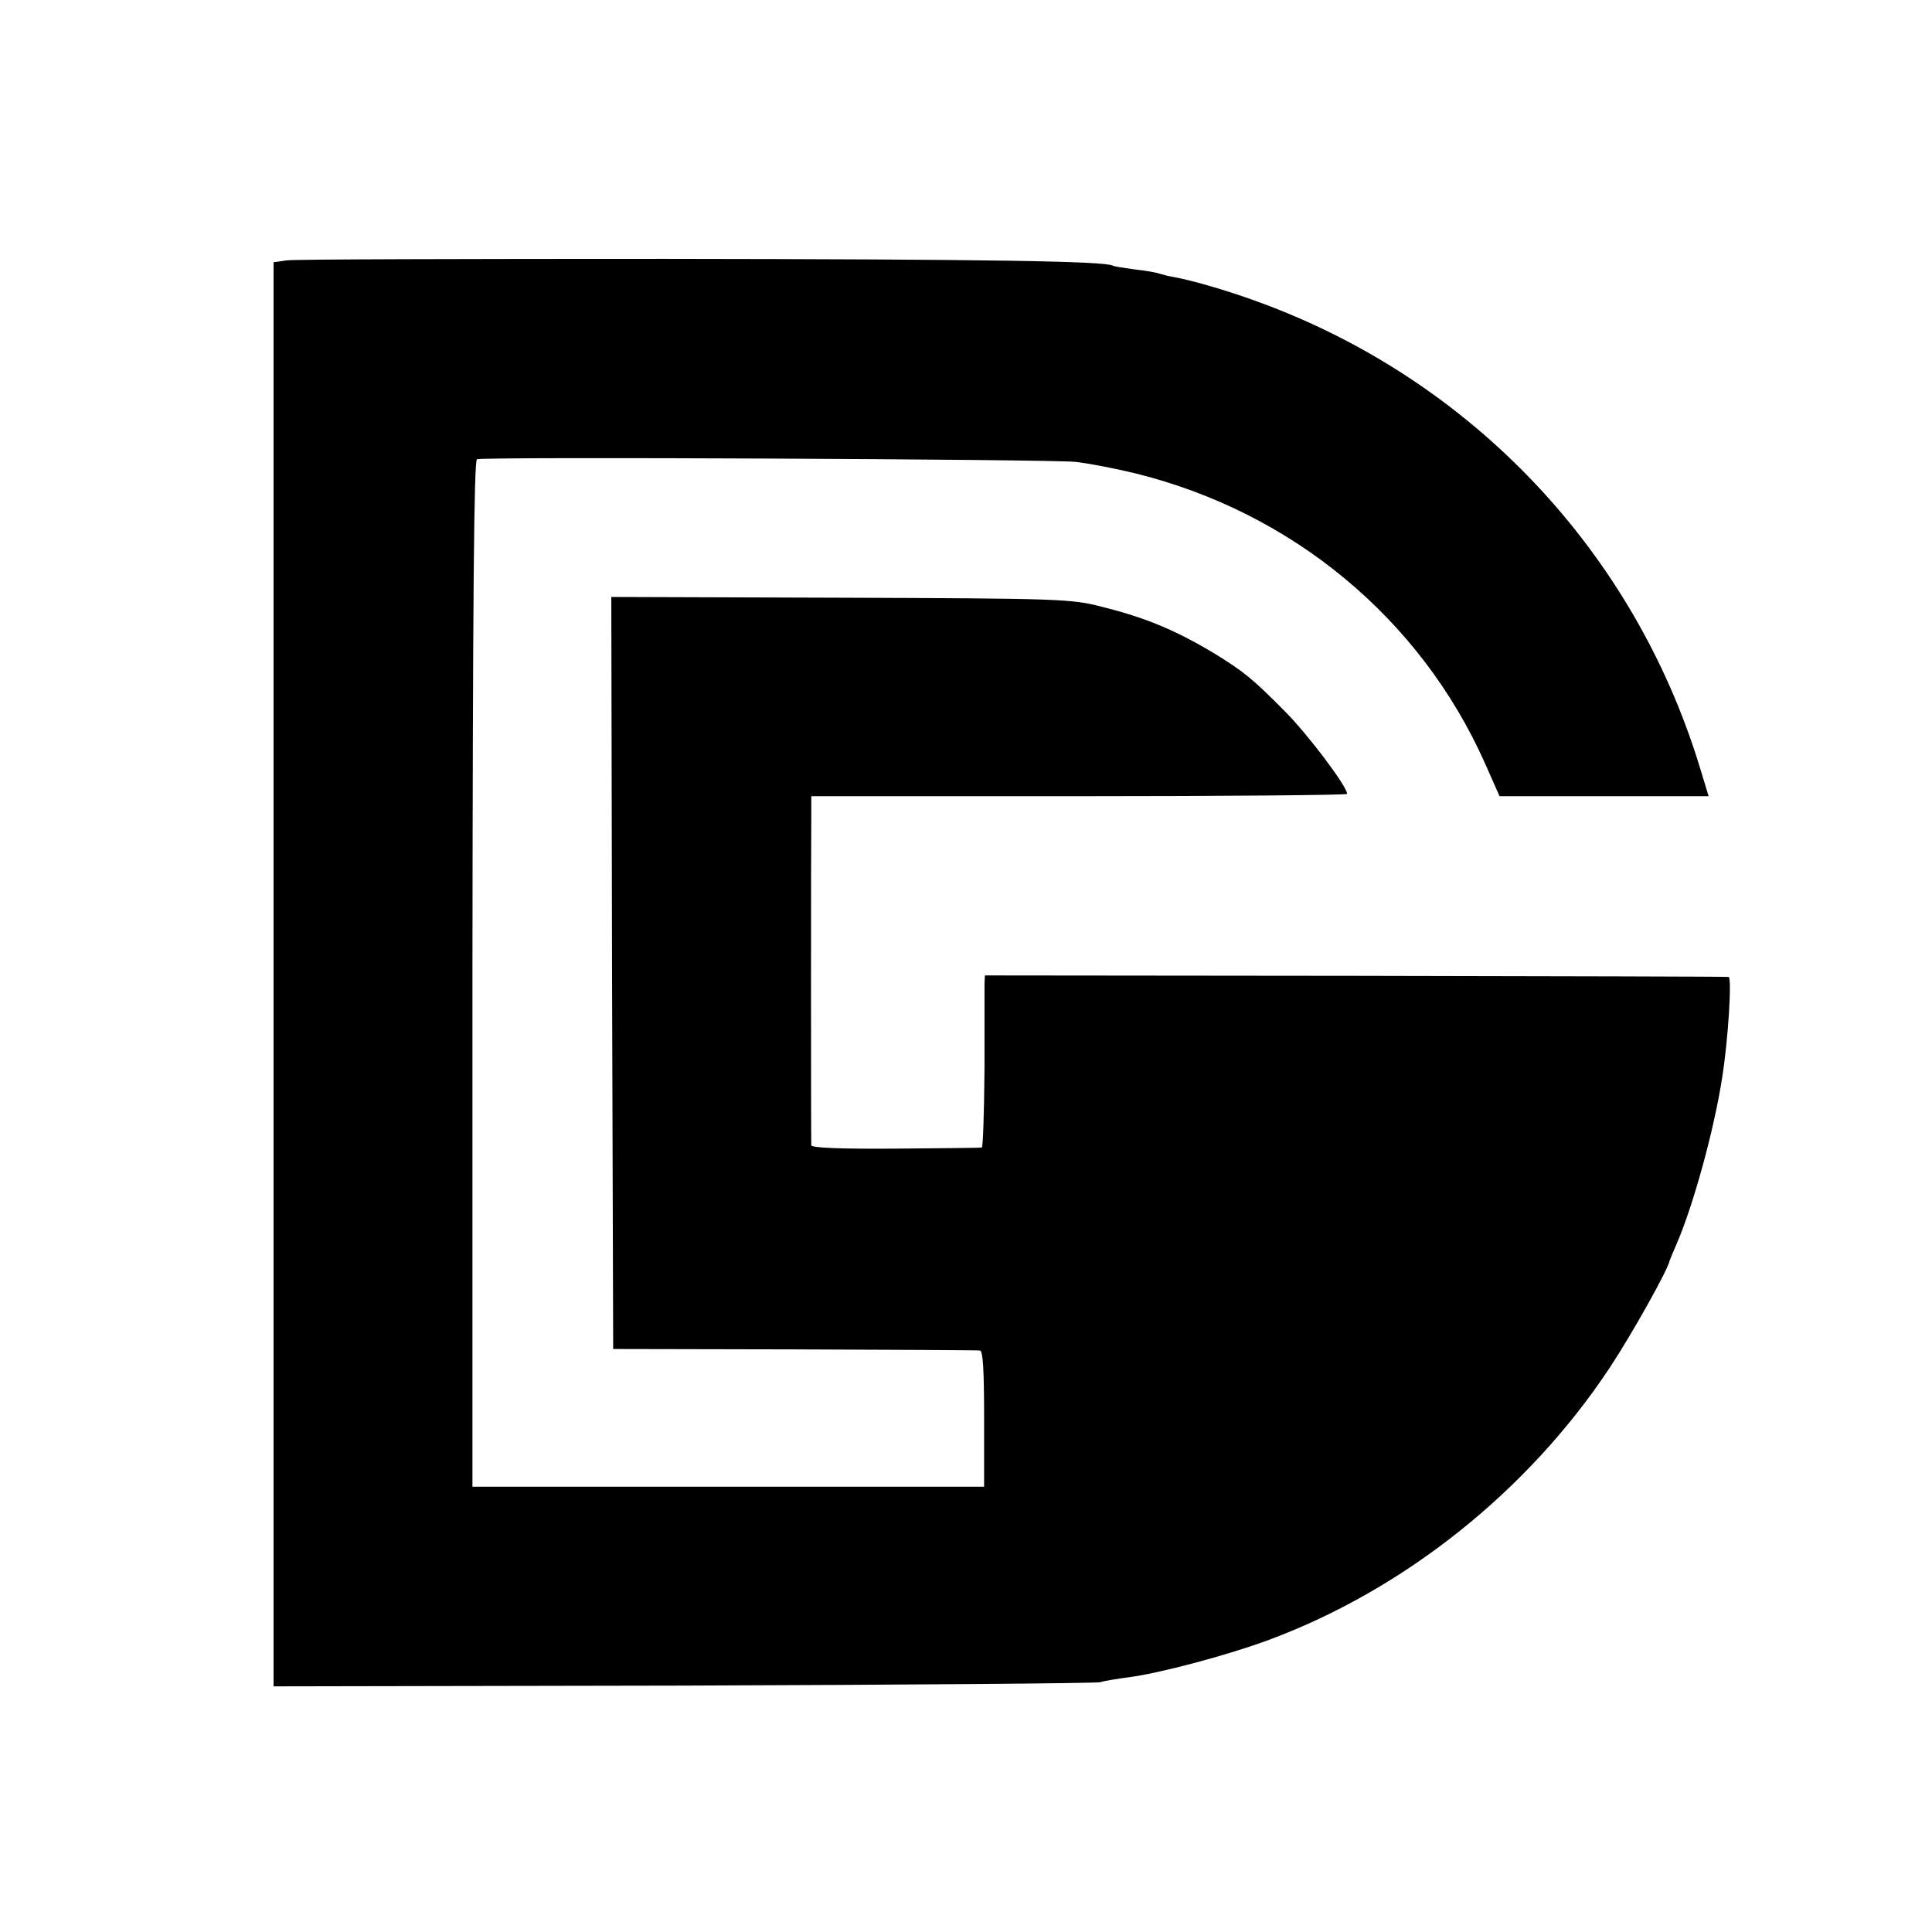 <?xml version="1.0" standalone="no"?>
<!DOCTYPE svg PUBLIC "-//W3C//DTD SVG 20010904//EN"
 "http://www.w3.org/TR/2001/REC-SVG-20010904/DTD/svg10.dtd">
<svg version="1.0" xmlns="http://www.w3.org/2000/svg"
 width="512pt" height="512pt" viewBox="0 0 512 512"
 preserveAspectRatio="xMidYMid meet">
<g transform="translate(0,512) scale(0.1,-0.1)"
fill="#000000" stroke="none">
<path d="M760 4430 l-35 -5 0 -1887 0 -1887 1085 2 c597 2 1094 6 1106 9 12 4
45 9 75 13 84 11 264 59 374 100 359 134 685 395 900 719 59 89 156 262 160
286 1 3 9 22 18 43 44 101 100 304 121 442 16 100 26 264 17 266 -3 1 -448 2
-988 3 l-983 1 -1 -25 c0 -14 0 -116 0 -227 -1 -112 -4 -204 -7 -204 -4 -1
-107 -2 -229 -3 -146 -1 -223 2 -223 9 -1 14 -1 808 0 873 l0 52 710 0 c391 0
710 3 710 6 0 20 -105 159 -165 219 -86 87 -110 106 -188 154 -104 62 -181 94
-297 123 -81 21 -112 22 -693 24 l-607 2 2 -996 3 -997 480 -1 c264 -1 485 -2
492 -3 8 -1 11 -51 11 -181 l0 -180 -678 0 -678 0 0 1359 c1 998 4 1361 12
1364 21 7 1521 0 1586 -7 36 -4 108 -18 161 -31 414 -103 753 -384 924 -767
l39 -88 277 0 277 0 -24 79 c-175 571 -604 1023 -1164 1229 -81 30 -176 58
-230 68 -14 2 -31 7 -38 9 -8 3 -37 8 -65 11 -29 4 -55 8 -58 10 -21 12 -326
17 -1185 18 -533 0 -985 -1 -1004 -4z"/>
</g>
</svg>
